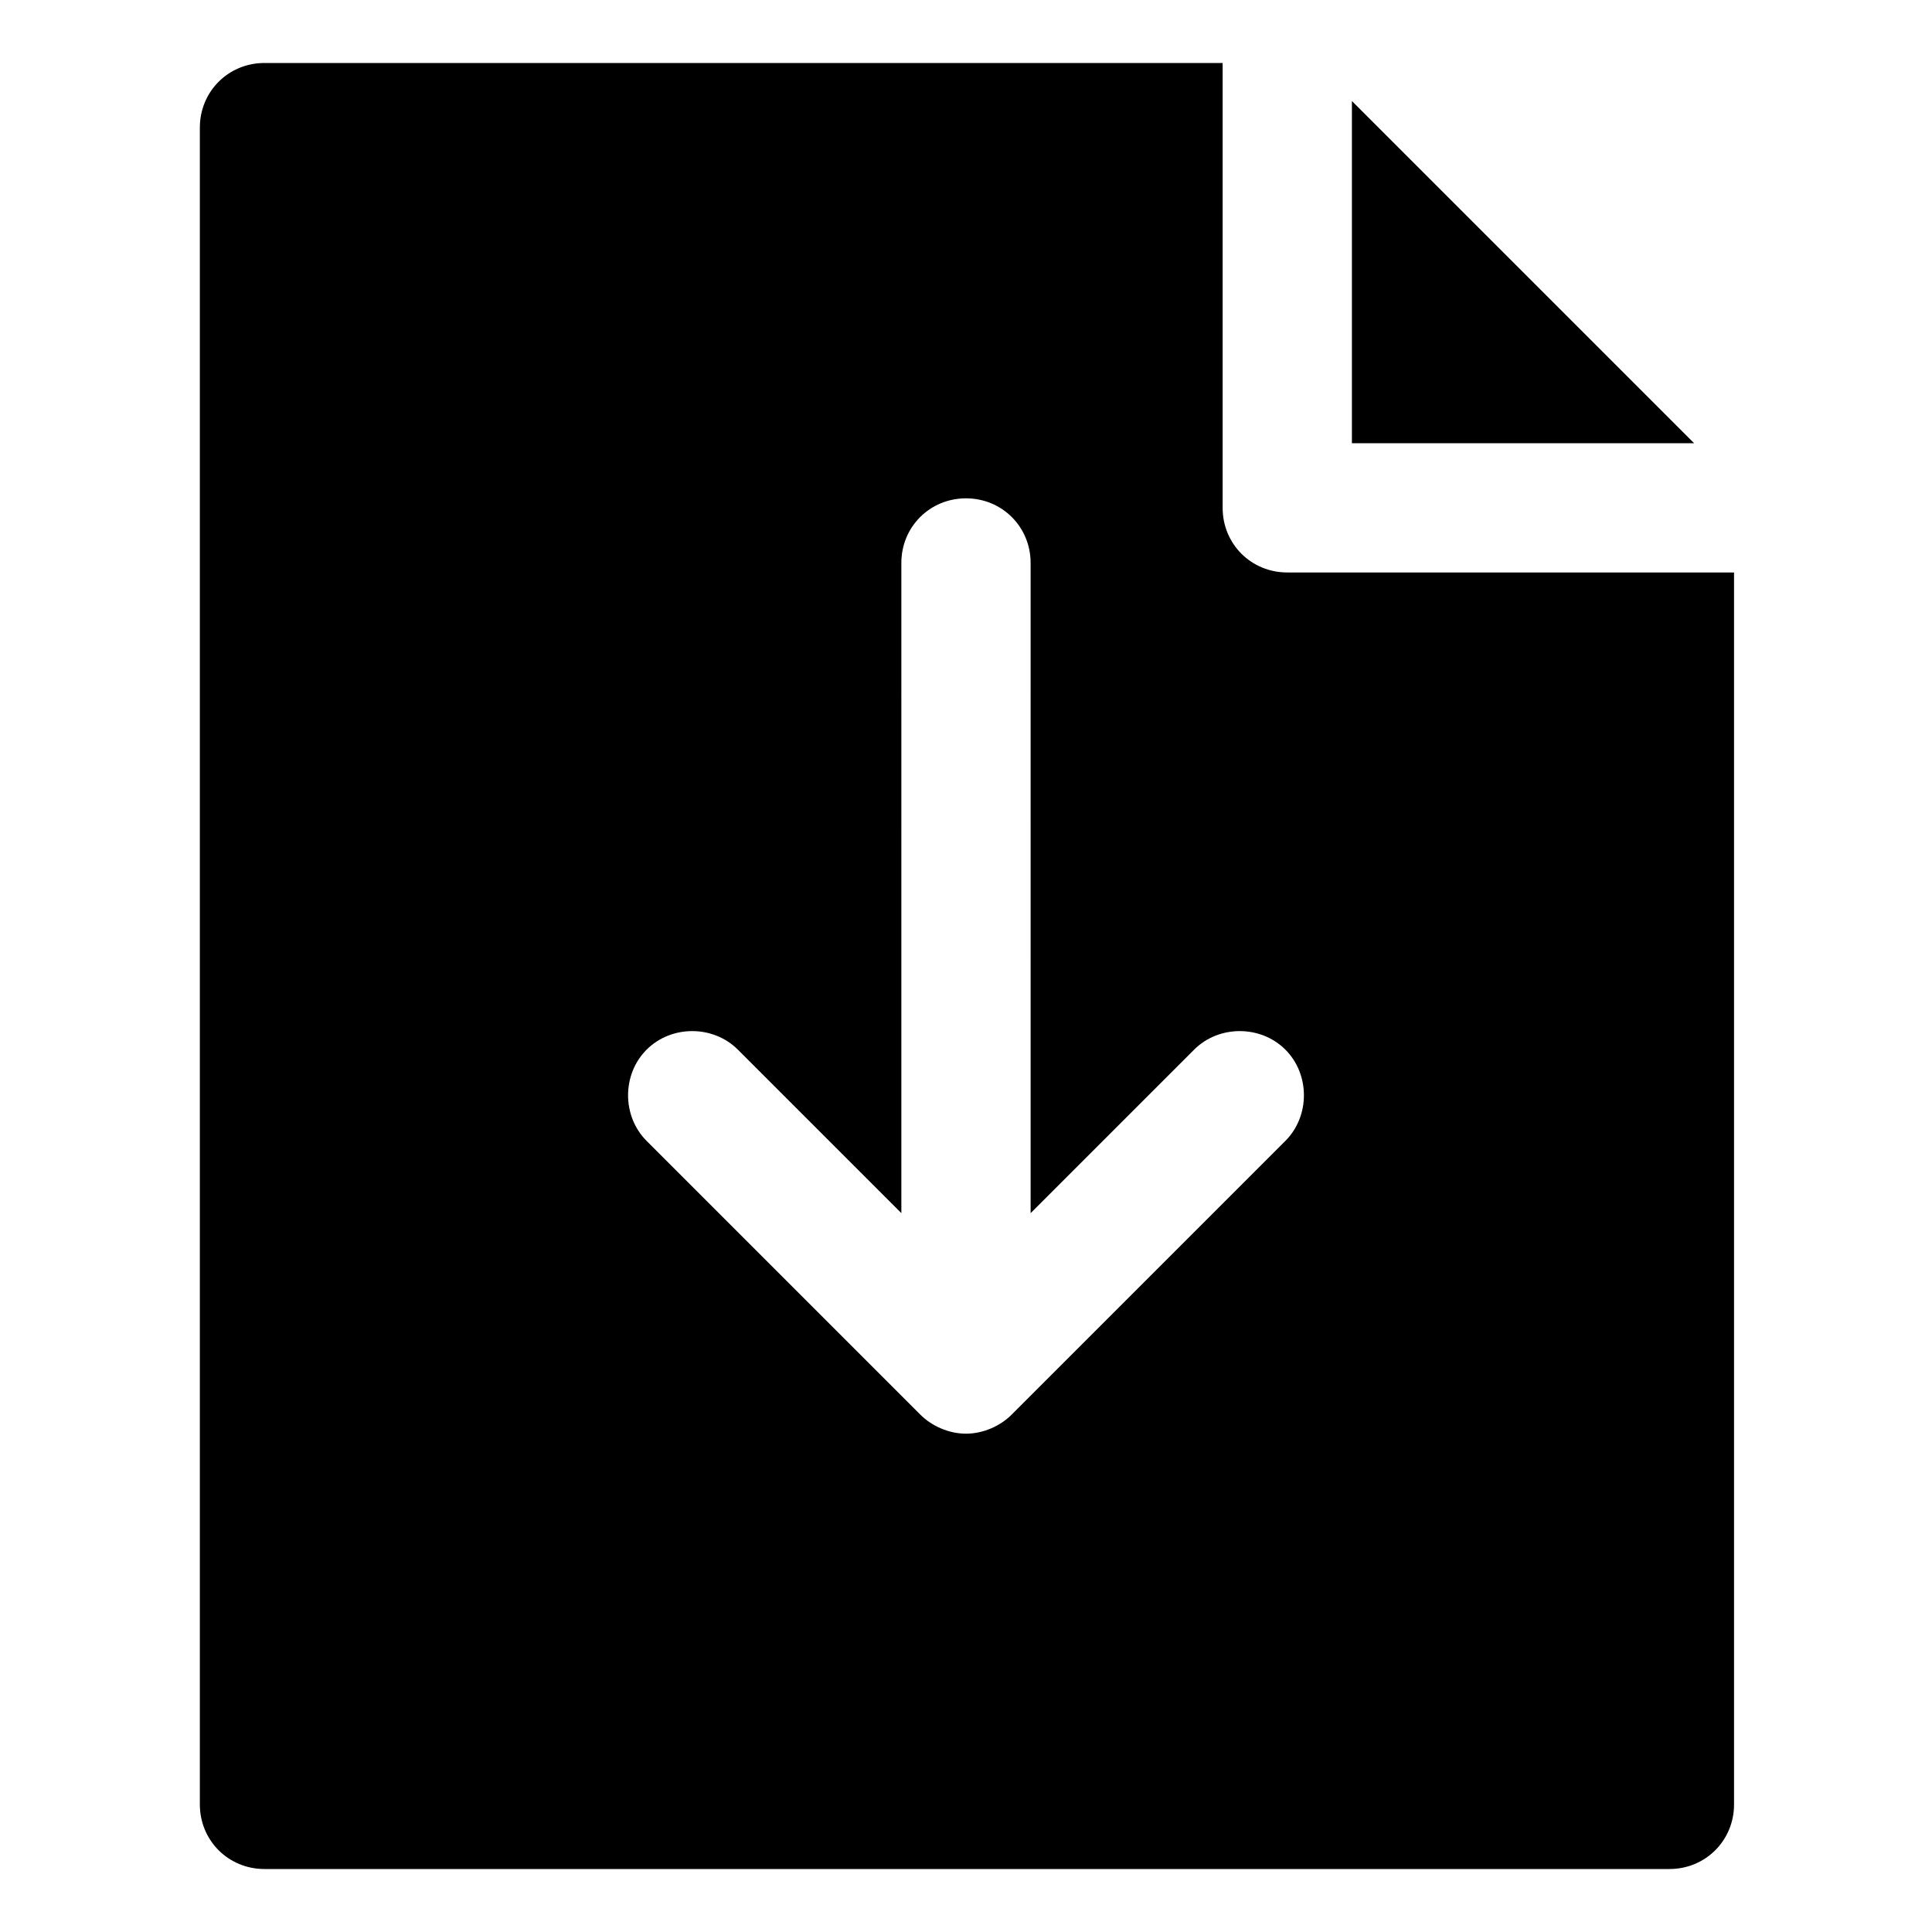 <?xml version="1.0" encoding="UTF-8"?>
<!-- Uploaded to: ICON Repo, www.svgrepo.com, Generator: ICON Repo Mixer Tools -->
<svg fill="#000000" width="800px" height="800px" version="1.1" viewBox="144 144 512 512" xmlns="http://www.w3.org/2000/svg">
 <g>
  <path d="m485.14 295.71c-9.574 0-17.129-7.559-17.129-17.129v-117.89h-253.92c-9.574 0-17.129 7.559-17.129 17.129v444.36c0 9.574 7.559 17.129 17.129 17.129h372.32c9.574 0 17.129-7.559 17.129-17.129v-326.46zm-0.504 150.64-72.547 72.551c-3.023 3.023-7.559 5.039-12.09 5.039-4.535 0-9.07-2.016-12.09-5.039l-72.551-72.551c-6.551-6.551-6.551-17.633 0-24.184 6.551-6.551 17.633-6.551 24.184 0l43.328 43.328-0.004-172.3c0-9.574 7.559-17.129 17.129-17.129 9.574 0 17.129 7.559 17.129 17.129l0.004 172.3 43.328-43.328c6.551-6.551 17.633-6.551 24.184 0 6.547 6.551 6.547 17.637-0.004 24.184z"/>
  <path d="m502.27 170.77v90.684h90.684z"/>
 </g>
</svg>